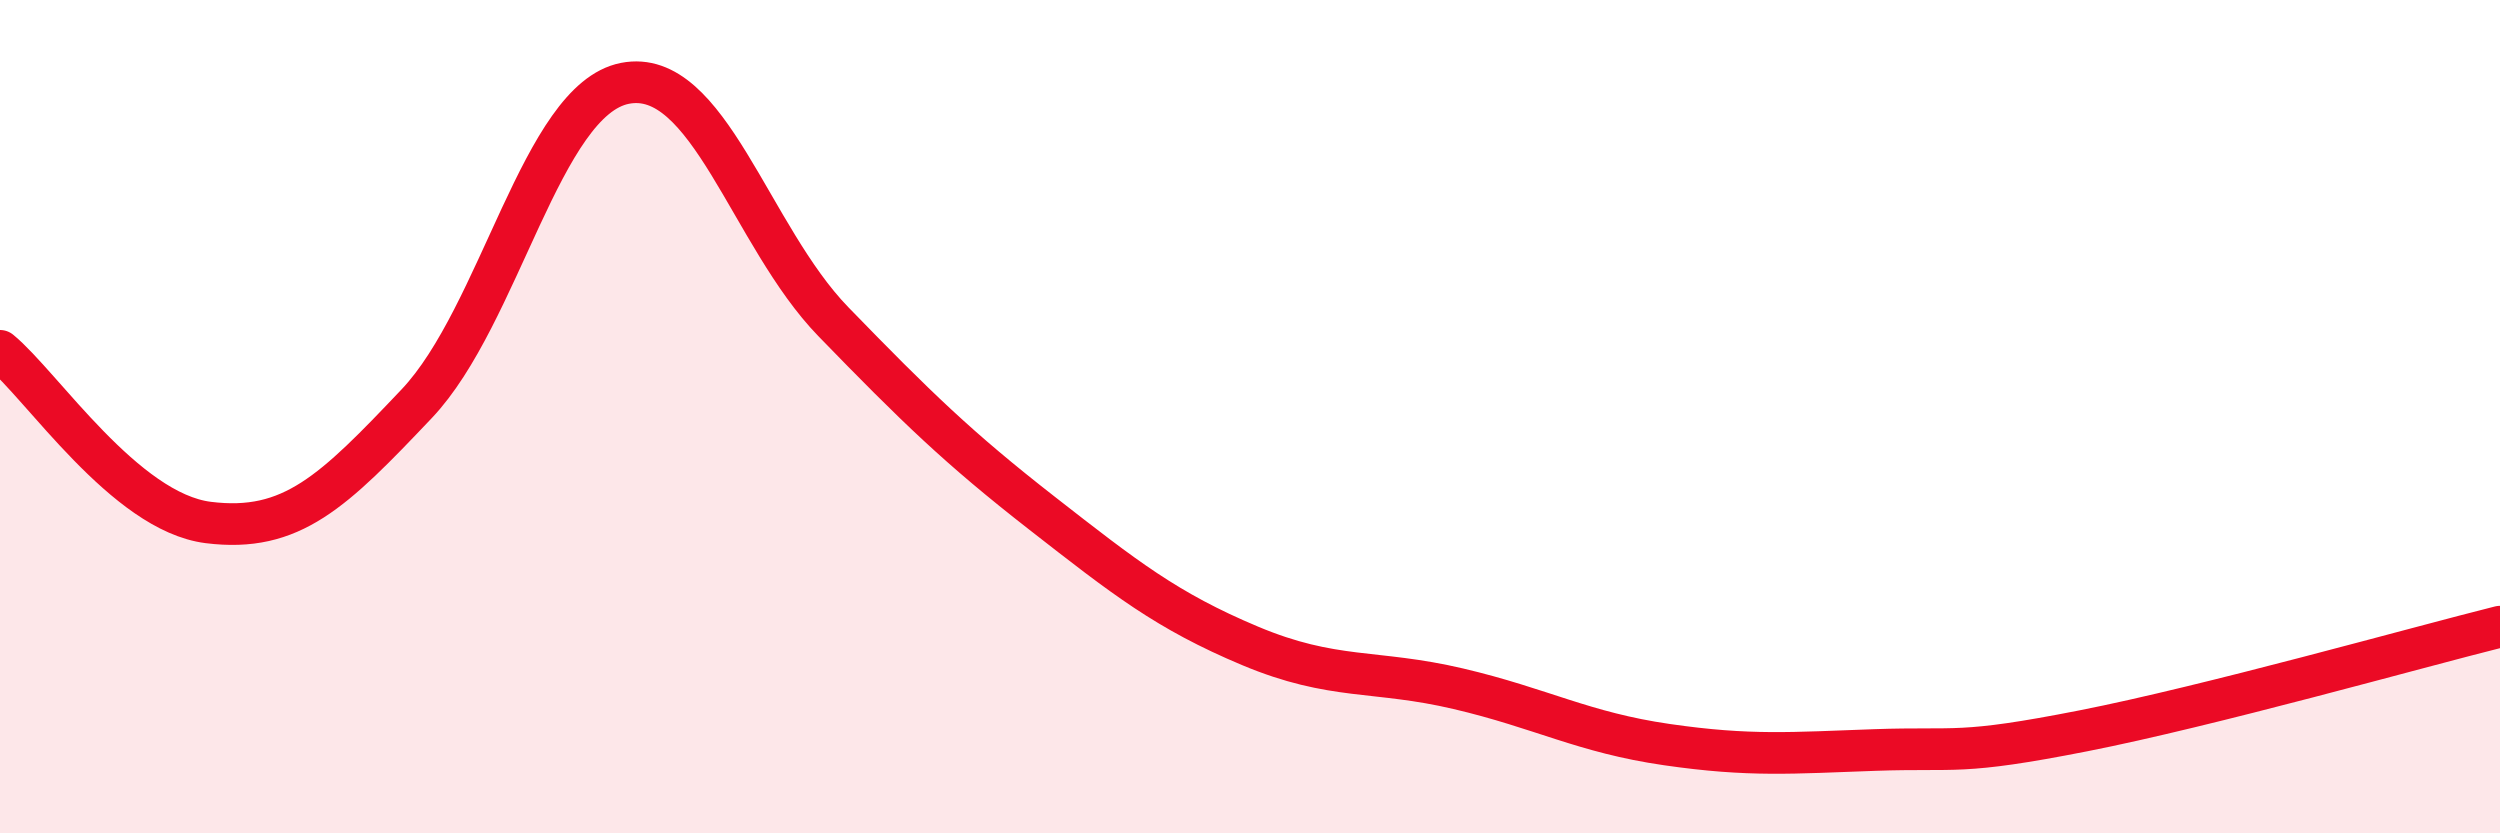 
    <svg width="60" height="20" viewBox="0 0 60 20" xmlns="http://www.w3.org/2000/svg">
      <path
        d="M 0,8.42 C 1,9.24 3,12.29 5,12.54 C 7,12.79 8,11.8 10,9.69 C 12,7.58 13,2.39 15,2 C 17,1.61 18,5.66 20,7.72 C 22,9.78 23,10.75 25,12.31 C 27,13.87 28,14.66 30,15.5 C 32,16.34 33,16.06 35,16.53 C 37,17 38,17.58 40,17.87 C 42,18.16 43,18.07 45,18 C 47,17.93 47,18.13 50,17.54 C 53,16.95 58,15.54 60,15.04L60 20L0 20Z"
        fill="#EB0A25"
        opacity="0.1"
        stroke-linecap="round"
        stroke-linejoin="round"
      />
      <path
        d="M 0,8.42 C 1,9.24 3,12.29 5,12.54 C 7,12.79 8,11.8 10,9.69 C 12,7.58 13,2.39 15,2 C 17,1.61 18,5.66 20,7.72 C 22,9.78 23,10.75 25,12.31 C 27,13.87 28,14.66 30,15.5 C 32,16.34 33,16.06 35,16.53 C 37,17 38,17.58 40,17.87 C 42,18.16 43,18.07 45,18 C 47,17.93 47,18.13 50,17.54 C 53,16.95 58,15.54 60,15.04"
        stroke="#EB0A25"
        stroke-width="1"
        fill="none"
        stroke-linecap="round"
        stroke-linejoin="round"
      />
    </svg>
  
